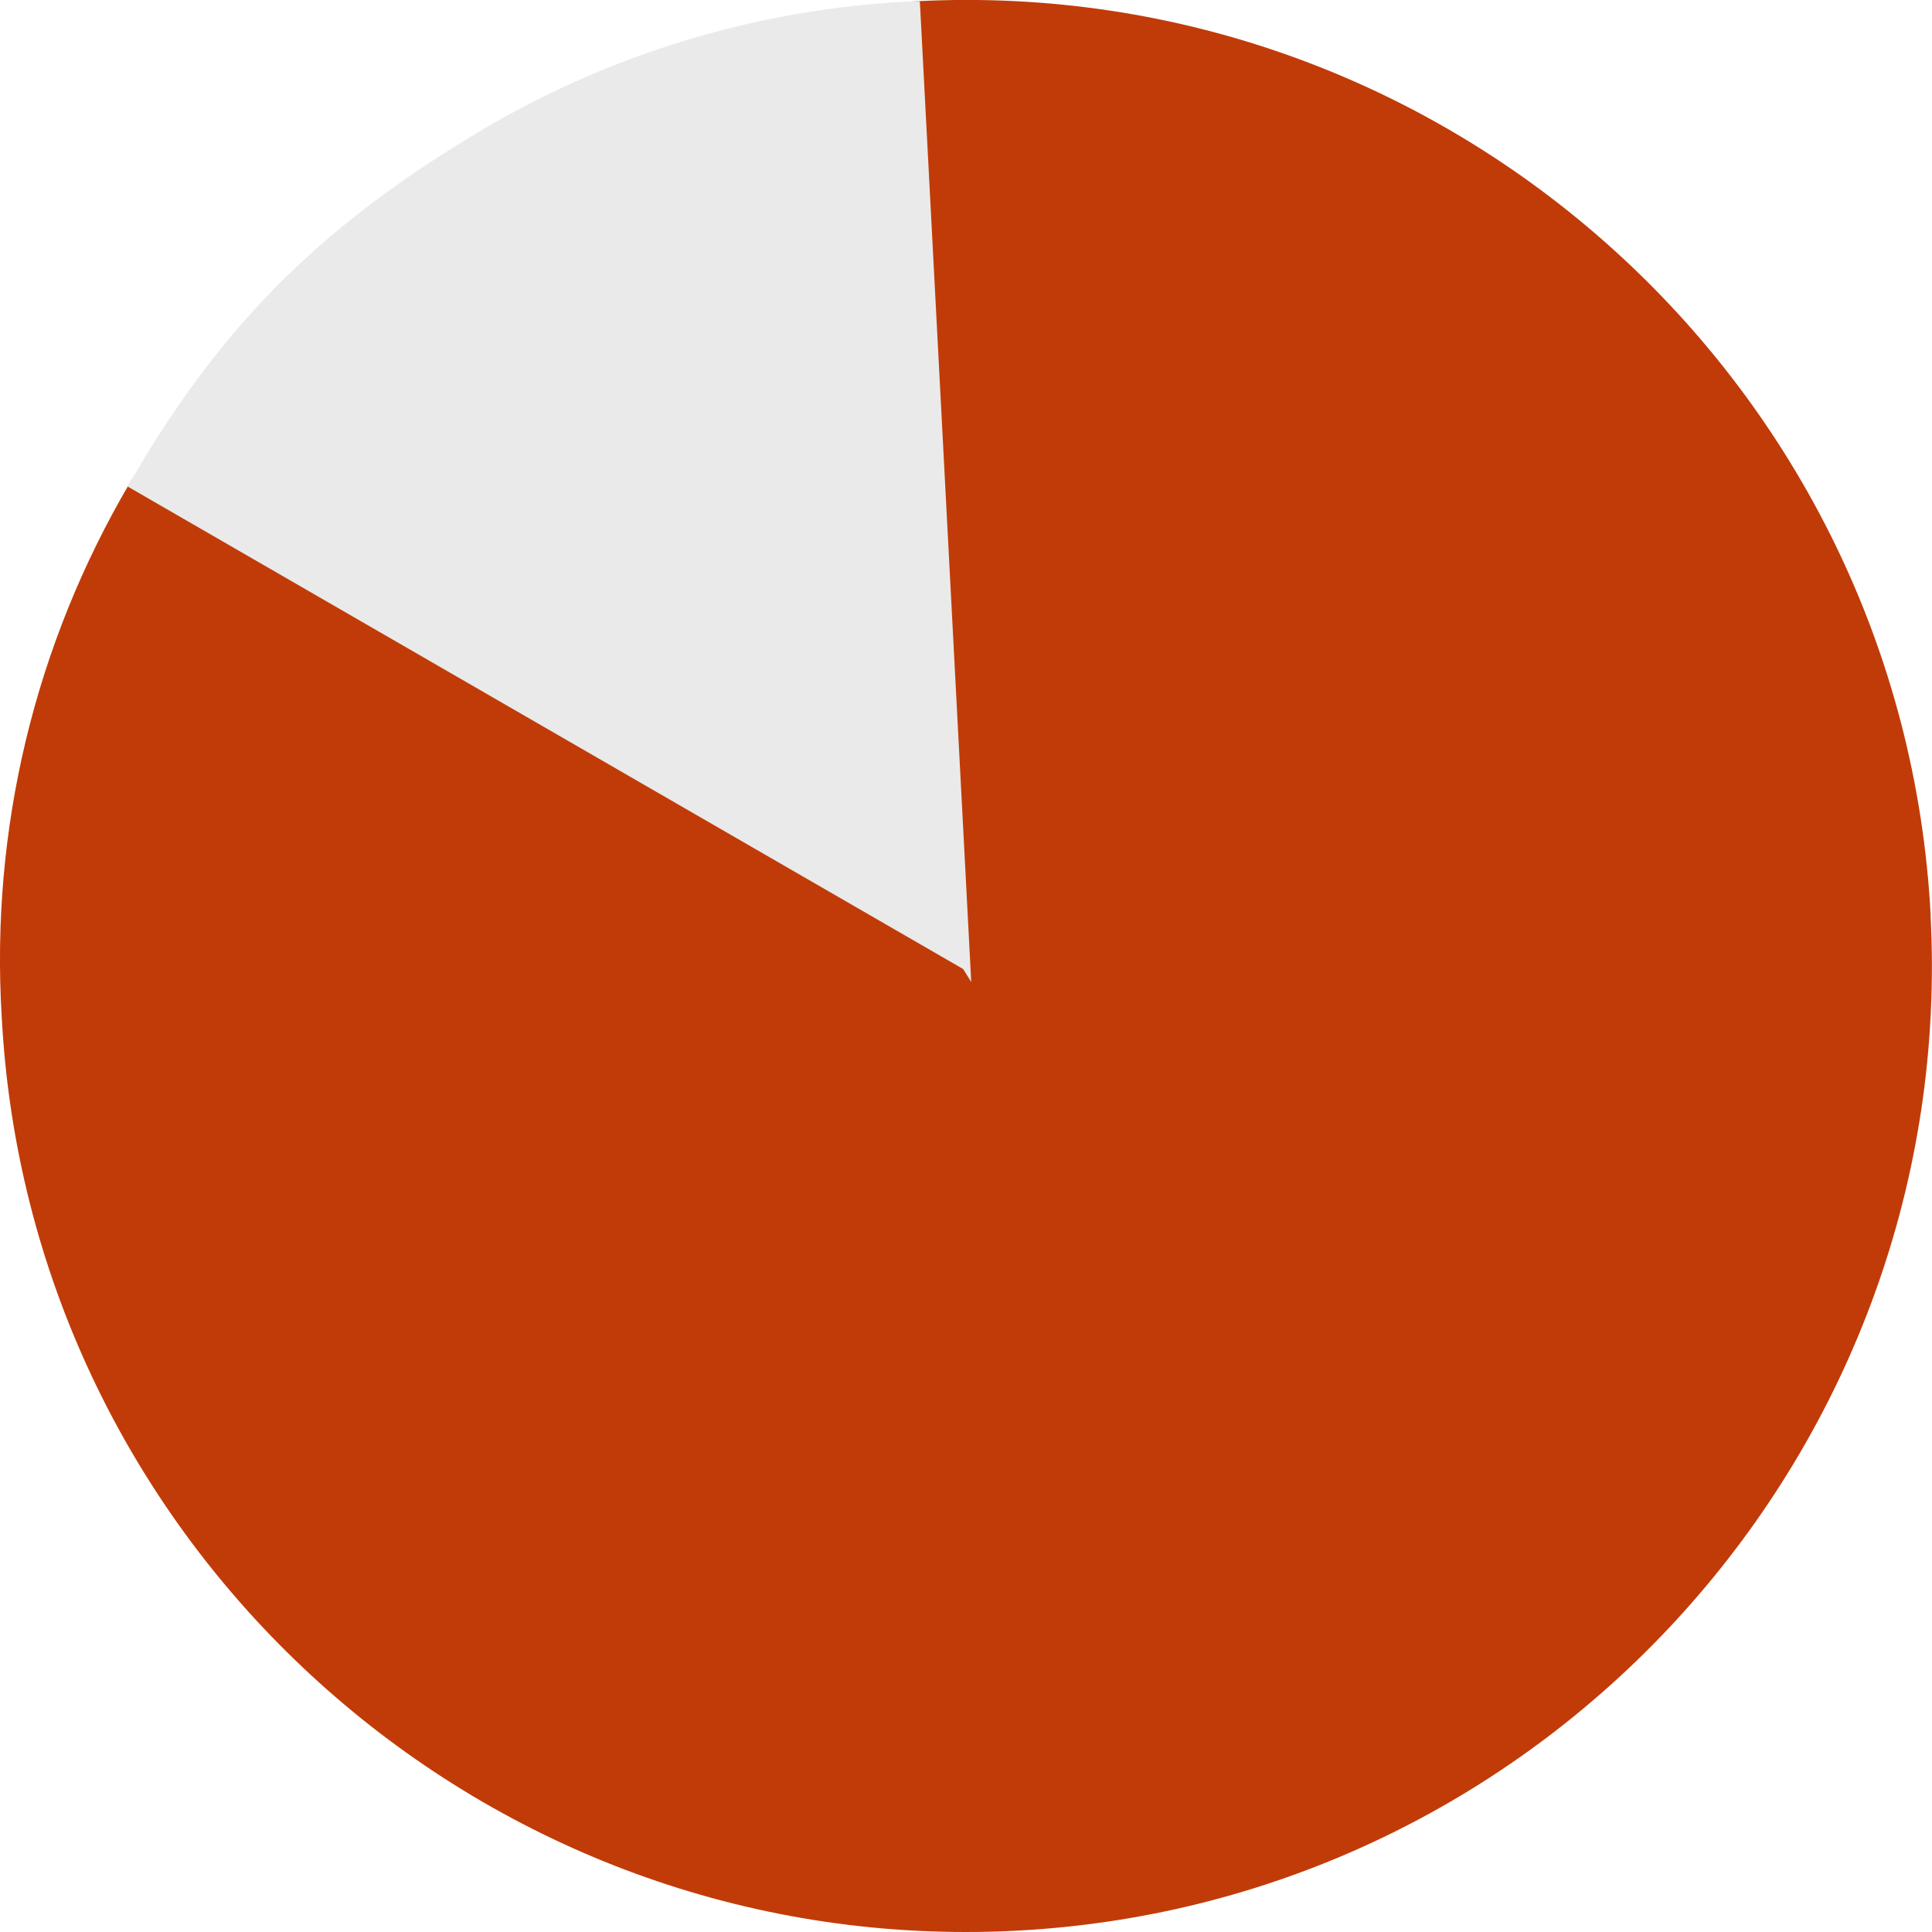 <svg width="63" height="63" viewBox="0 0 63 63" fill="none" xmlns="http://www.w3.org/2000/svg">
<g clip-path="url(#clip0_4691_94026)">
<path d="M62.957 29.852C62.046 12.506 47.203 -0.869 29.857 0.042L29.721 0.051L31.355 31.257L4.303 15.631L4.235 15.746C1.132 21.024 -0.311 27.039 0.055 33.147C0.936 49.936 14.869 63 31.487 63C32.041 63 32.594 62.987 33.151 62.957C50.493 62.051 63.864 47.199 62.953 29.852H62.957Z" fill="#C13B08"/>
<path d="M31.67 32.015L30.002 0.17L29.993 0.038H29.861C24.566 0.264 19.411 1.882 14.933 4.717L14.818 4.785L14.703 4.857C10.037 7.794 6.998 10.957 4.231 15.746L4.163 15.865L31.406 31.598L31.666 32.015H31.67Z" fill="#EAEAEA"/>
</g>
<defs>
<clipPath id="clip0_4691_94026">
<rect width="63" height="63" fill="white"/>
</clipPath>
</defs>
</svg>
